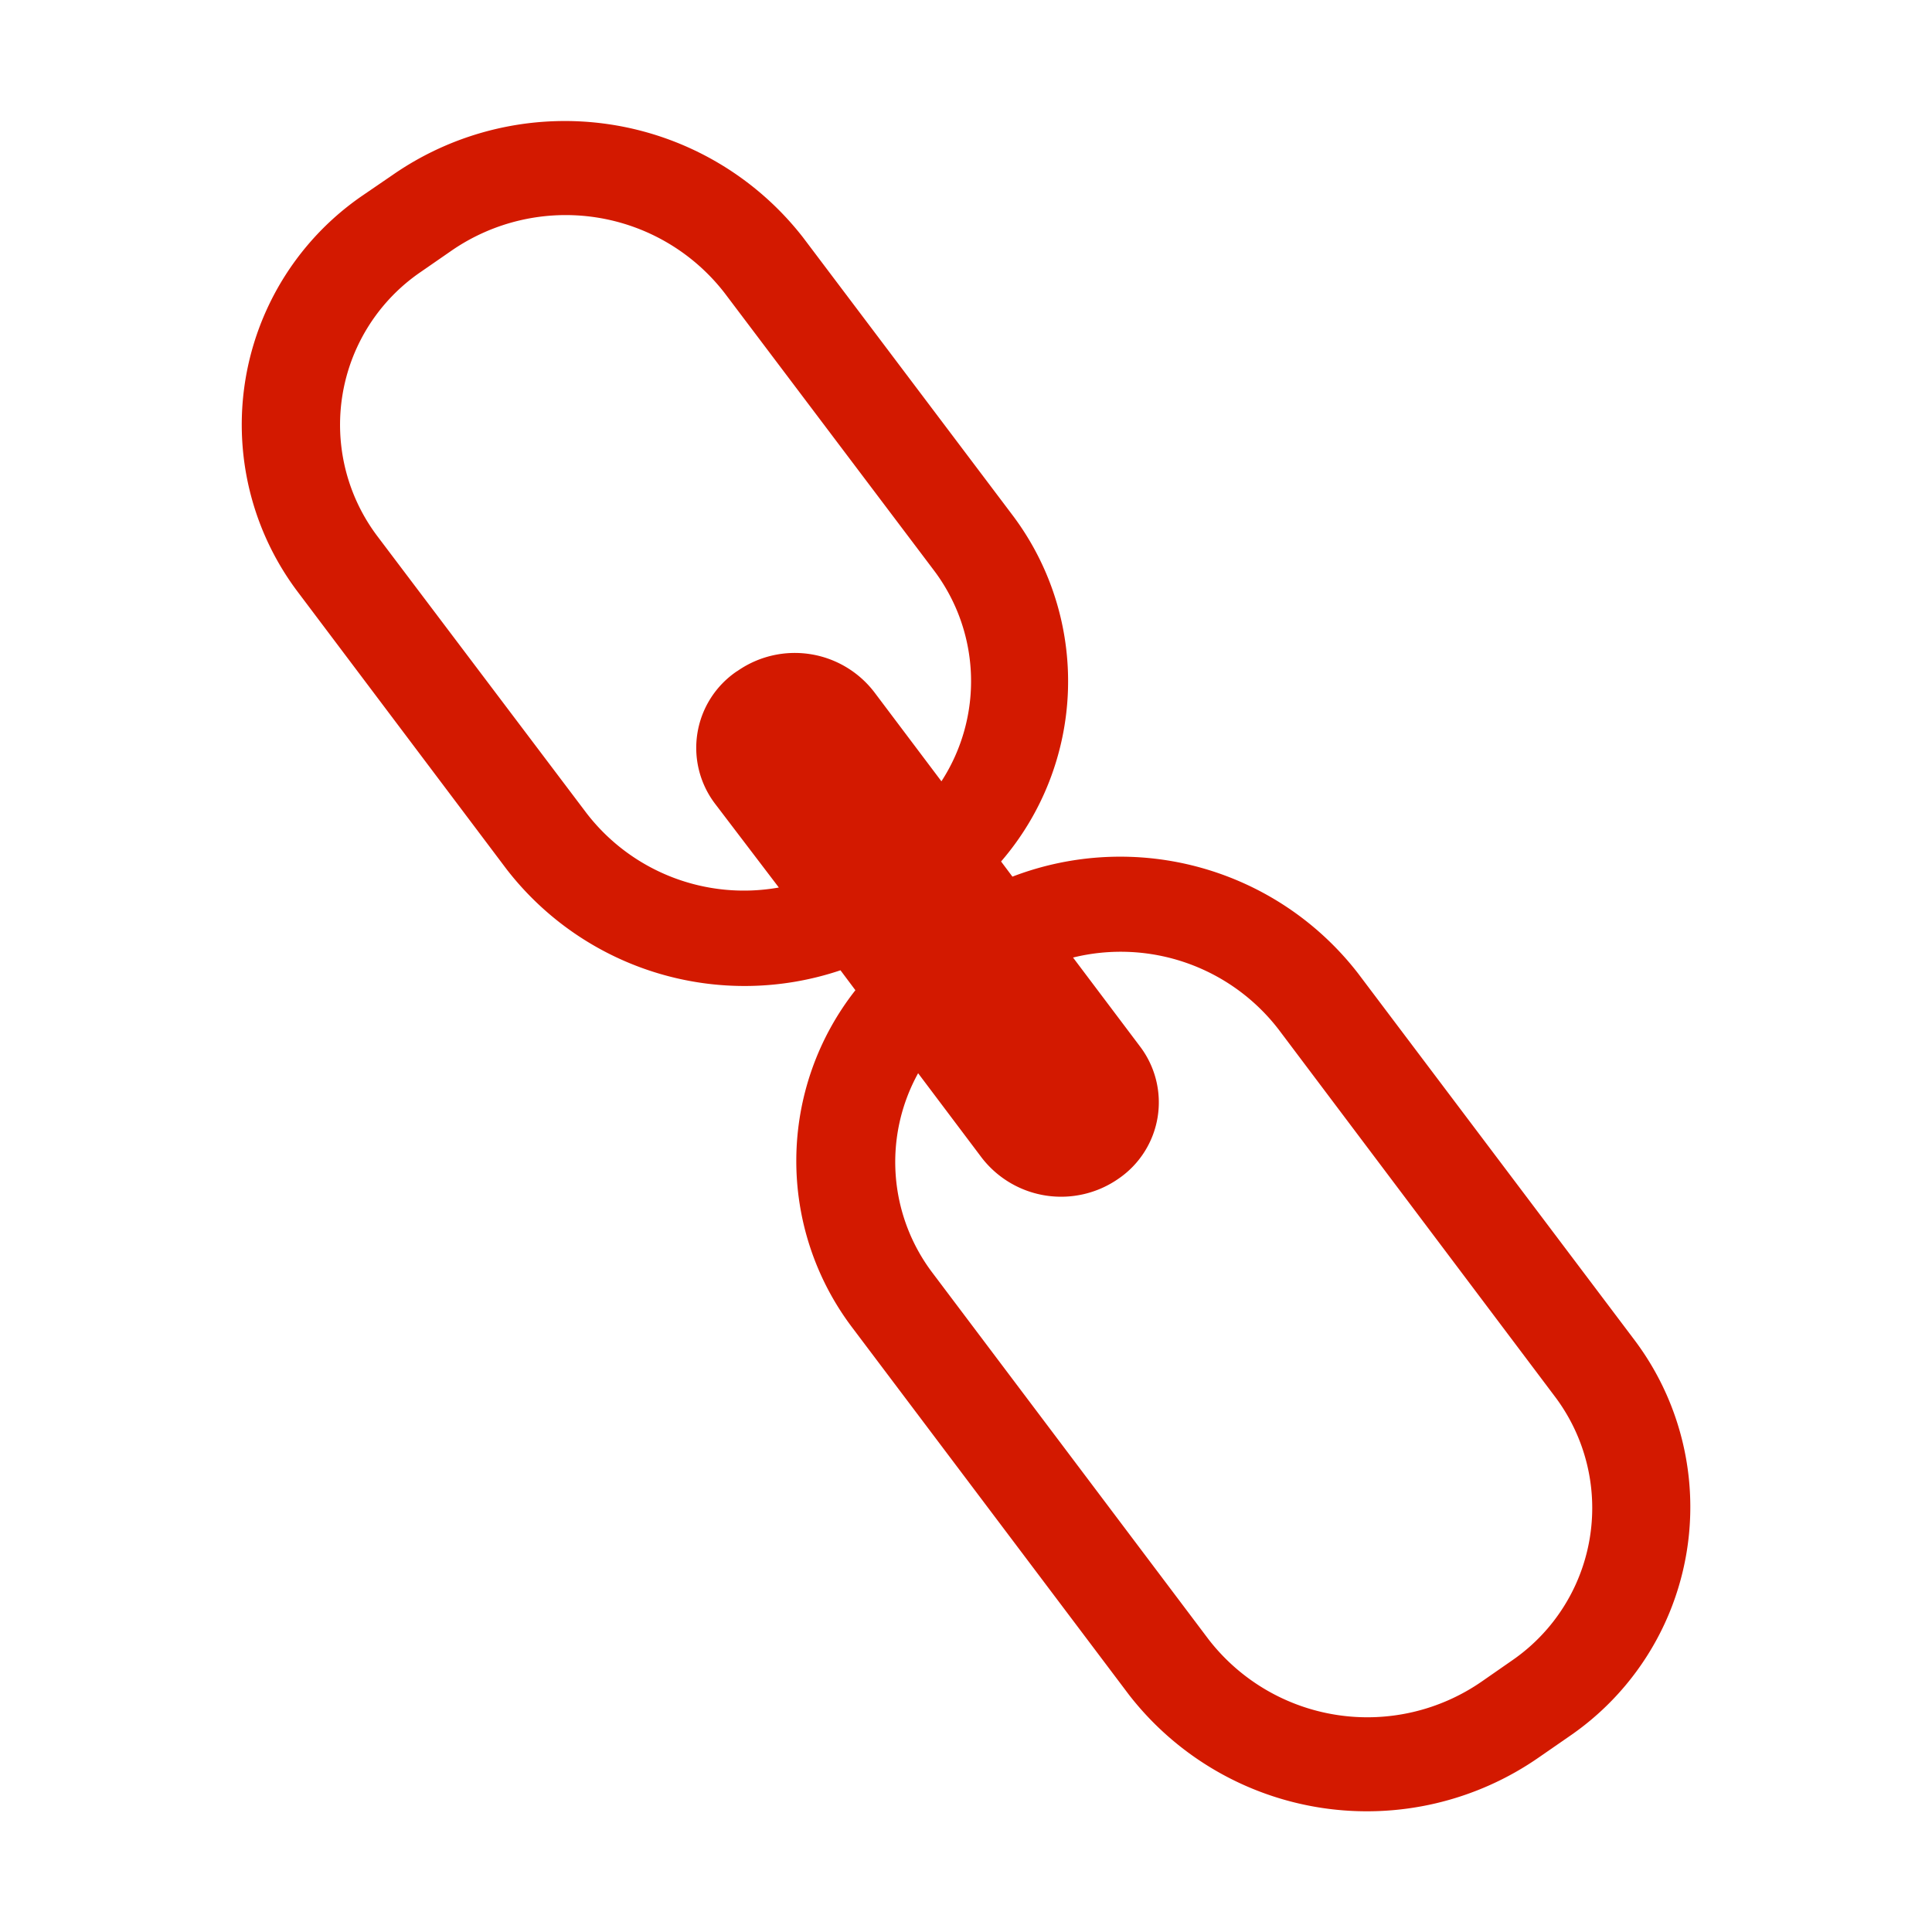 <svg xmlns="http://www.w3.org/2000/svg" viewBox="0 0 32 32"><title>file_type_lnk</title><path d="M27.076,22.2l-4.584-6.08a4.982,4.982,0,0,0-5.723-1.6l-.188-.251a4.57,4.57,0,0,0,.183-5.745L13.3,3.932A5,5,0,0,0,6.5,2.9L6,3.242A4.6,4.6,0,0,0,4.929,9.8L8.393,14.4a4.983,4.983,0,0,0,5.528,1.671l.247.33a4.574,4.574,0,0,0-.049,5.592l4.582,6.08A4.989,4.989,0,0,0,25.5,29.1l.5-.346A4.6,4.6,0,0,0,27.076,22.2ZM12.2,11.122a1.531,1.531,0,0,0-.359,2.187L12.9,14.7a3.29,3.29,0,0,1-3.184-1.23L6.251,8.882a3.065,3.065,0,0,1,.717-4.377l.5-.346A3.329,3.329,0,0,1,12,4.851l3.464,4.59a3.046,3.046,0,0,1,.129,3.5L14.48,11.463a1.659,1.659,0,0,0-2.263-.351ZM25.048,27.5l-.495.344a3.326,3.326,0,0,1-4.533-.688l-4.58-6.08a3.041,3.041,0,0,1-.233-3.3l1.054,1.4a1.661,1.661,0,0,0,2.266.346,1.531,1.531,0,0,0,.357-2.187l-1.111-1.475a3.3,3.3,0,0,1,3.407,1.194l4.583,6.089A3.065,3.065,0,0,1,25.048,27.5Z" style="fill:#d31900"/></svg>